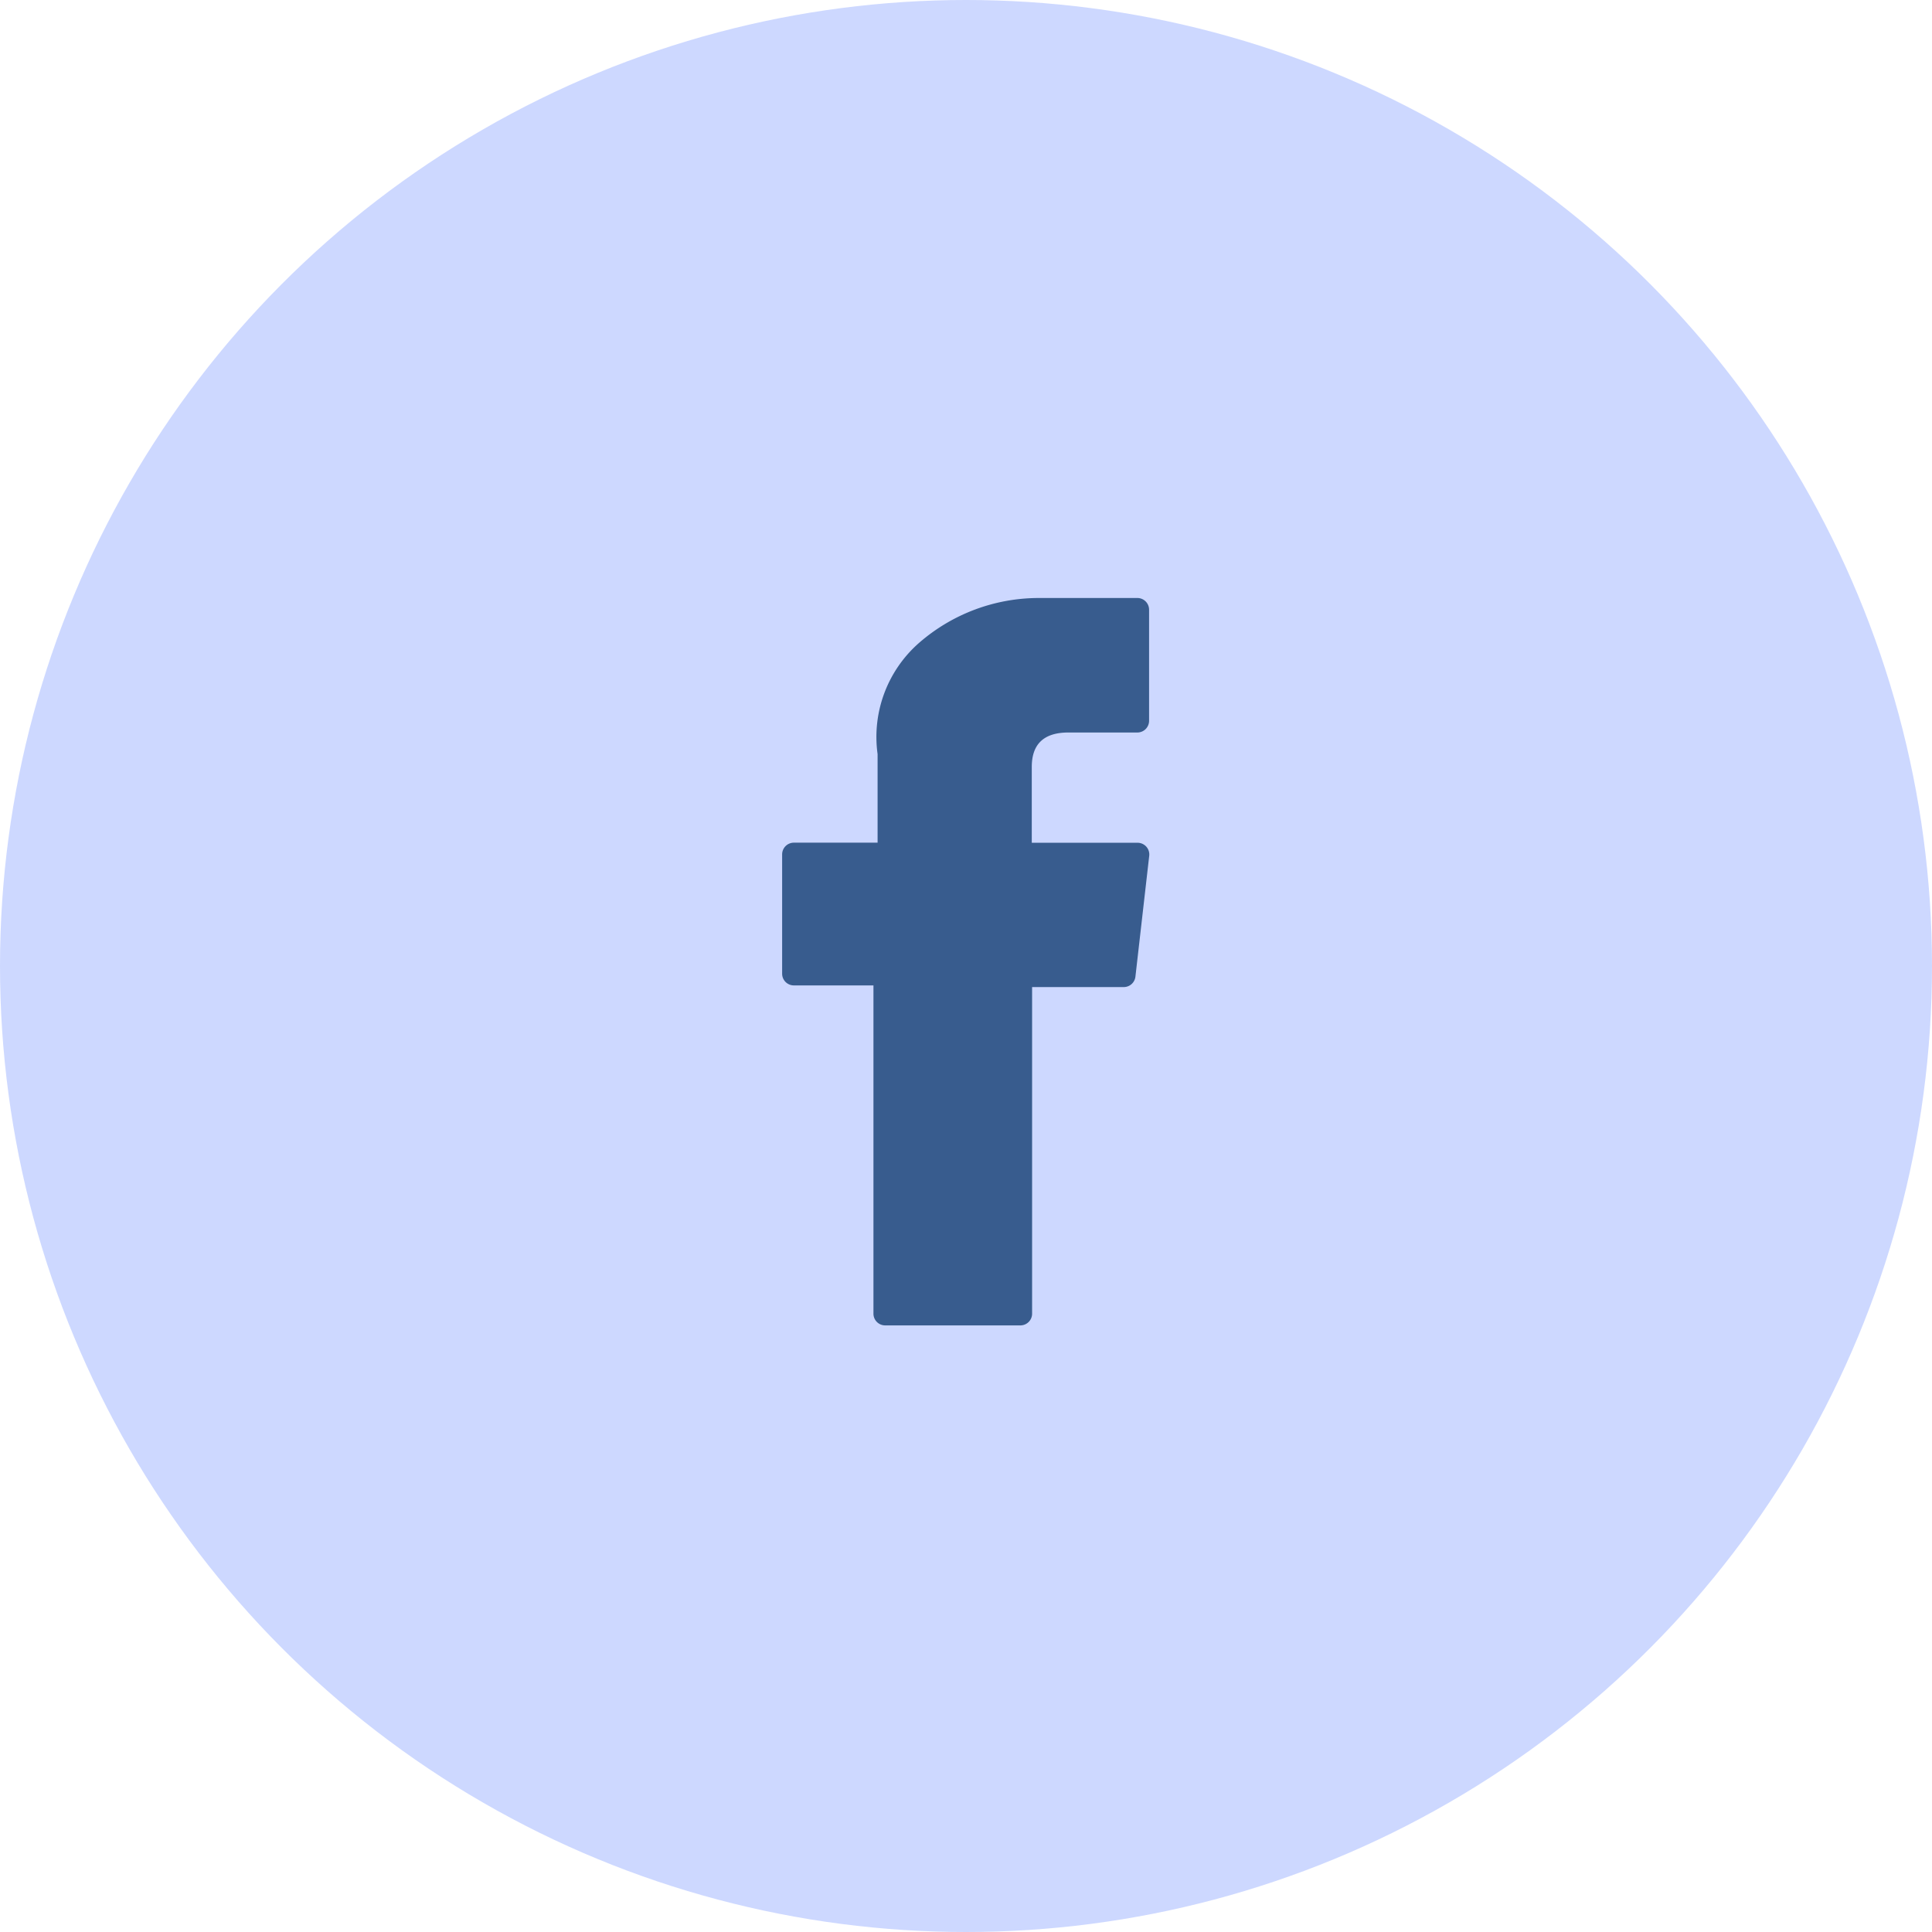 <svg xmlns="http://www.w3.org/2000/svg" width="42" height="42" viewBox="0 0 42 42">
  <g id="Facebook" transform="translate(0 0.094)">
    <circle id="Ellipse_9" data-name="Ellipse 9" cx="21" cy="21" r="21" transform="translate(0 -0.094)" fill="rgba(5,62,255,0.2)"/>
    <path id="facebook_1_" data-name="facebook (1)" d="M126.937,8.422h1.733v7.136a.255.255,0,0,0,.255.255h2.939a.255.255,0,0,0,.255-.255v-7.1h1.993a.255.255,0,0,0,.253-.226l.3-2.627a.255.255,0,0,0-.253-.284h-2.3V3.672c0-.5.267-.748.795-.748h1.5a.255.255,0,0,0,.255-.255V.257A.255.255,0,0,0,134.415,0h-2.068l-.095,0a3.963,3.963,0,0,0-2.592.977,2.718,2.718,0,0,0-.9,2.416V5.319h-1.82a.255.255,0,0,0-.255.255V8.167A.255.255,0,0,0,126.937,8.422Z" transform="translate(-109.682 12.906)" fill="#385c8e"/>
  </g>
</svg>
